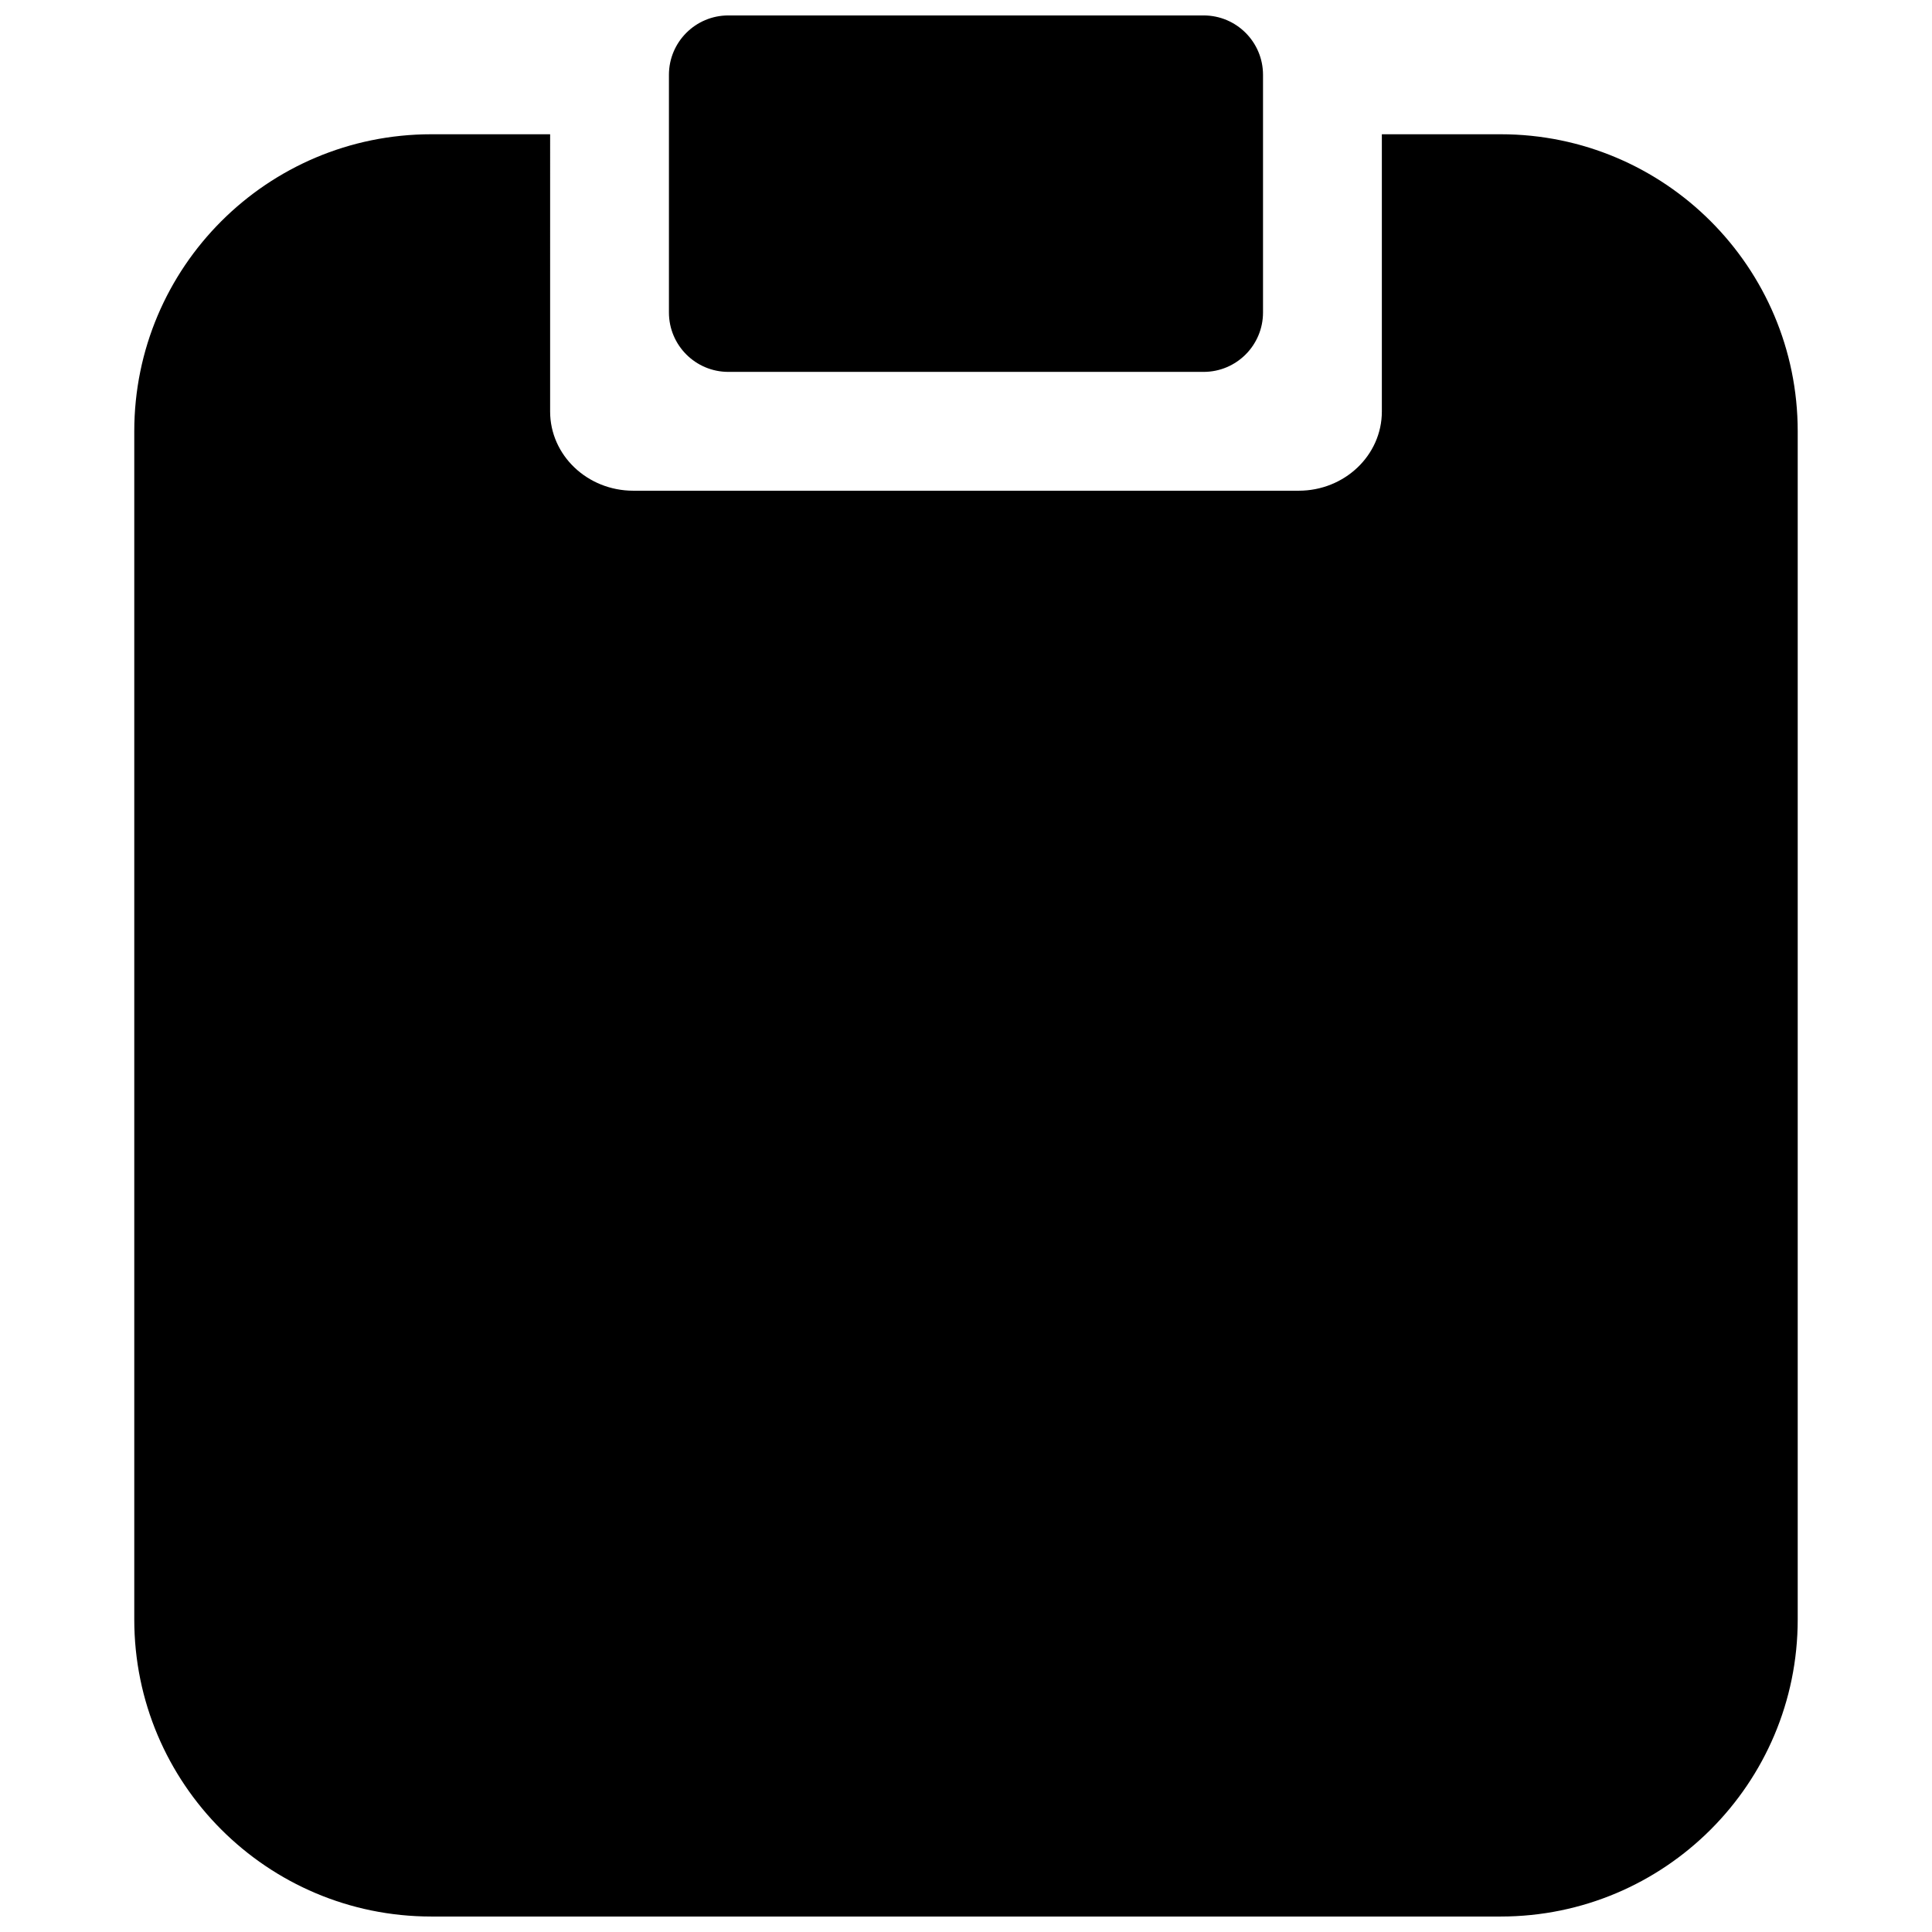 <?xml version="1.0" encoding="UTF-8"?>
<!-- Uploaded to: SVG Repo, www.svgrepo.com, Generator: SVG Repo Mixer Tools -->
<svg width="800px" height="800px" version="1.1" viewBox="144 144 512 512" xmlns="http://www.w3.org/2000/svg">
 <defs>
  <clipPath id="b">
   <path d="m321 148.09h158v94.906h-158z"/>
  </clipPath>
  <clipPath id="a">
   <path d="m179 179h442v472.9h-442z"/>
  </clipPath>
 </defs>
 <g>
  <g clip-path="url(#b)">
   <path d="m337.02 148.09c-8.695 0-15.746 7.051-15.746 15.742v62.977c0 8.695 7.051 15.746 15.746 15.746h125.95c8.695 0 15.742-7.051 15.742-15.746v-62.977c0-8.691-7.047-15.742-15.742-15.742z"/>
  </g>
  <g clip-path="url(#a)">
   <path d="m289.79 179.58h-31.488c-43.477 0-78.719 35.242-78.719 78.719v314.88c0 43.477 35.242 78.719 78.719 78.719h283.39c43.477 0 78.719-35.242 78.719-78.719v-314.88c0-43.477-35.242-78.719-78.719-78.719h-31.488v73.473c0 11.594-9.867 20.992-22.043 20.992h-176.33c-12.172 0-22.043-9.398-22.043-20.992z"/>
  </g>
 </g>
</svg>